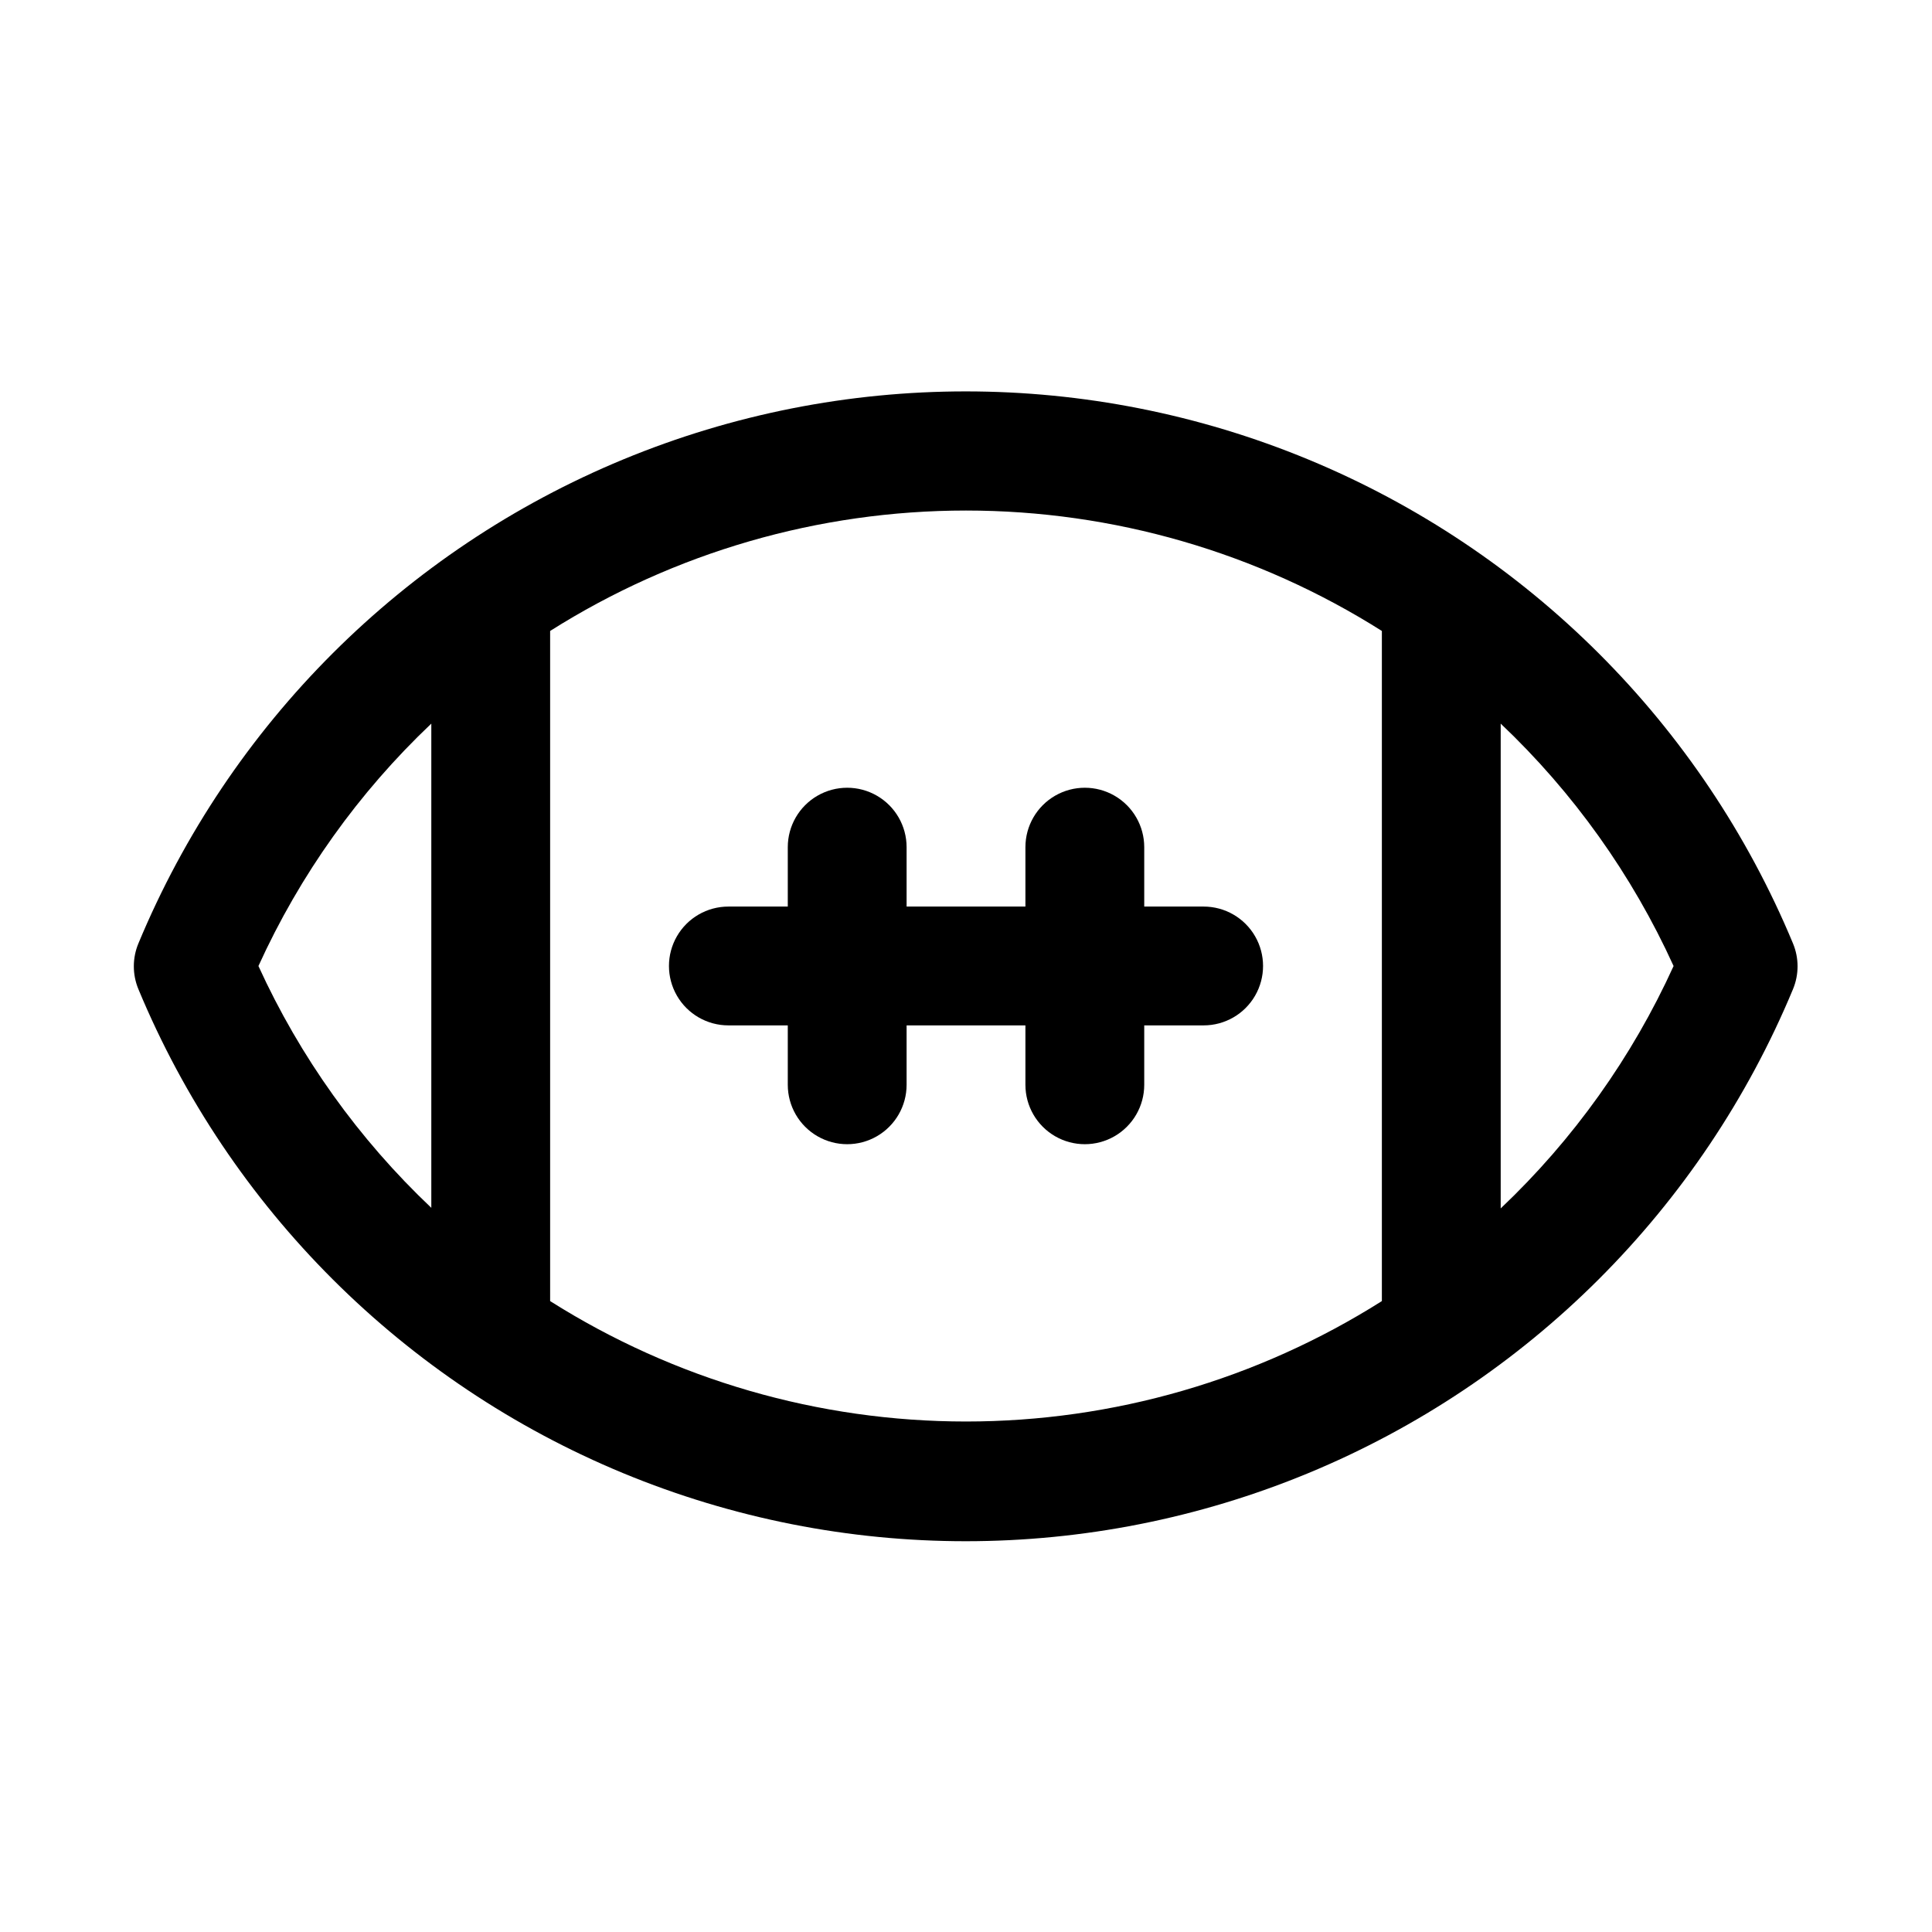 <?xml version="1.0" encoding="UTF-8"?>
<!-- Uploaded to: SVG Repo, www.svgrepo.com, Generator: SVG Repo Mixer Tools -->
<svg fill="#000000" width="800px" height="800px" version="1.1" viewBox="144 144 512 512" xmlns="http://www.w3.org/2000/svg">
 <g>
  <path d="m619.16 394.02c-24.145-58.082-70.348-104.21-128.47-128.26-58.121-24.047-123.41-24.047-181.54 0-58.121 24.047-104.32 70.176-128.47 128.26-1.617 3.879-1.617 8.242 0 12.125 24.145 58.082 70.348 104.21 128.47 128.26 58.121 24.047 123.41 24.047 181.54 0 58.121-24.047 104.32-70.176 128.47-128.26 1.617-3.883 1.617-8.246 0-12.125zm-406.67 5.984c10.988-24.168 26.543-45.977 45.812-64.238v128.32c-19.25-18.215-34.809-39.973-45.812-64.078zm77.301 88.797v-177.59c32.98-20.848 71.195-31.914 110.21-31.914s77.23 11.066 110.21 31.914v177.59c-32.977 20.848-71.191 31.914-110.21 31.914s-77.23-11.066-110.21-31.914zm251.91-24.562v-128.47c19.27 18.262 34.824 40.07 45.816 64.238-10.992 24.164-26.547 45.977-45.816 64.234z"/>
  <path d="m462.98 384.25h-15.746v-15.742c0-5.625-3-10.824-7.871-13.637s-10.875-2.812-15.746 0c-4.871 2.812-7.871 8.012-7.871 13.637v15.742h-31.488v-15.742c0-5.625-3-10.824-7.871-13.637-4.871-2.812-10.875-2.812-15.746 0-4.871 2.812-7.871 8.012-7.871 13.637v15.742h-15.742c-5.625 0-10.824 3-13.637 7.871s-2.812 10.875 0 15.746 8.012 7.871 13.637 7.871h15.742v15.746c0 5.625 3 10.82 7.871 13.633 4.871 2.812 10.875 2.812 15.746 0 4.871-2.812 7.871-8.008 7.871-13.633v-15.746h31.488v15.746c0 5.625 3 10.82 7.871 13.633 4.871 2.812 10.875 2.812 15.746 0s7.871-8.008 7.871-13.633v-15.746h15.746c5.621 0 10.82-3 13.633-7.871s2.812-10.875 0-15.746-8.012-7.871-13.633-7.871z"/>
 </g>
</svg>